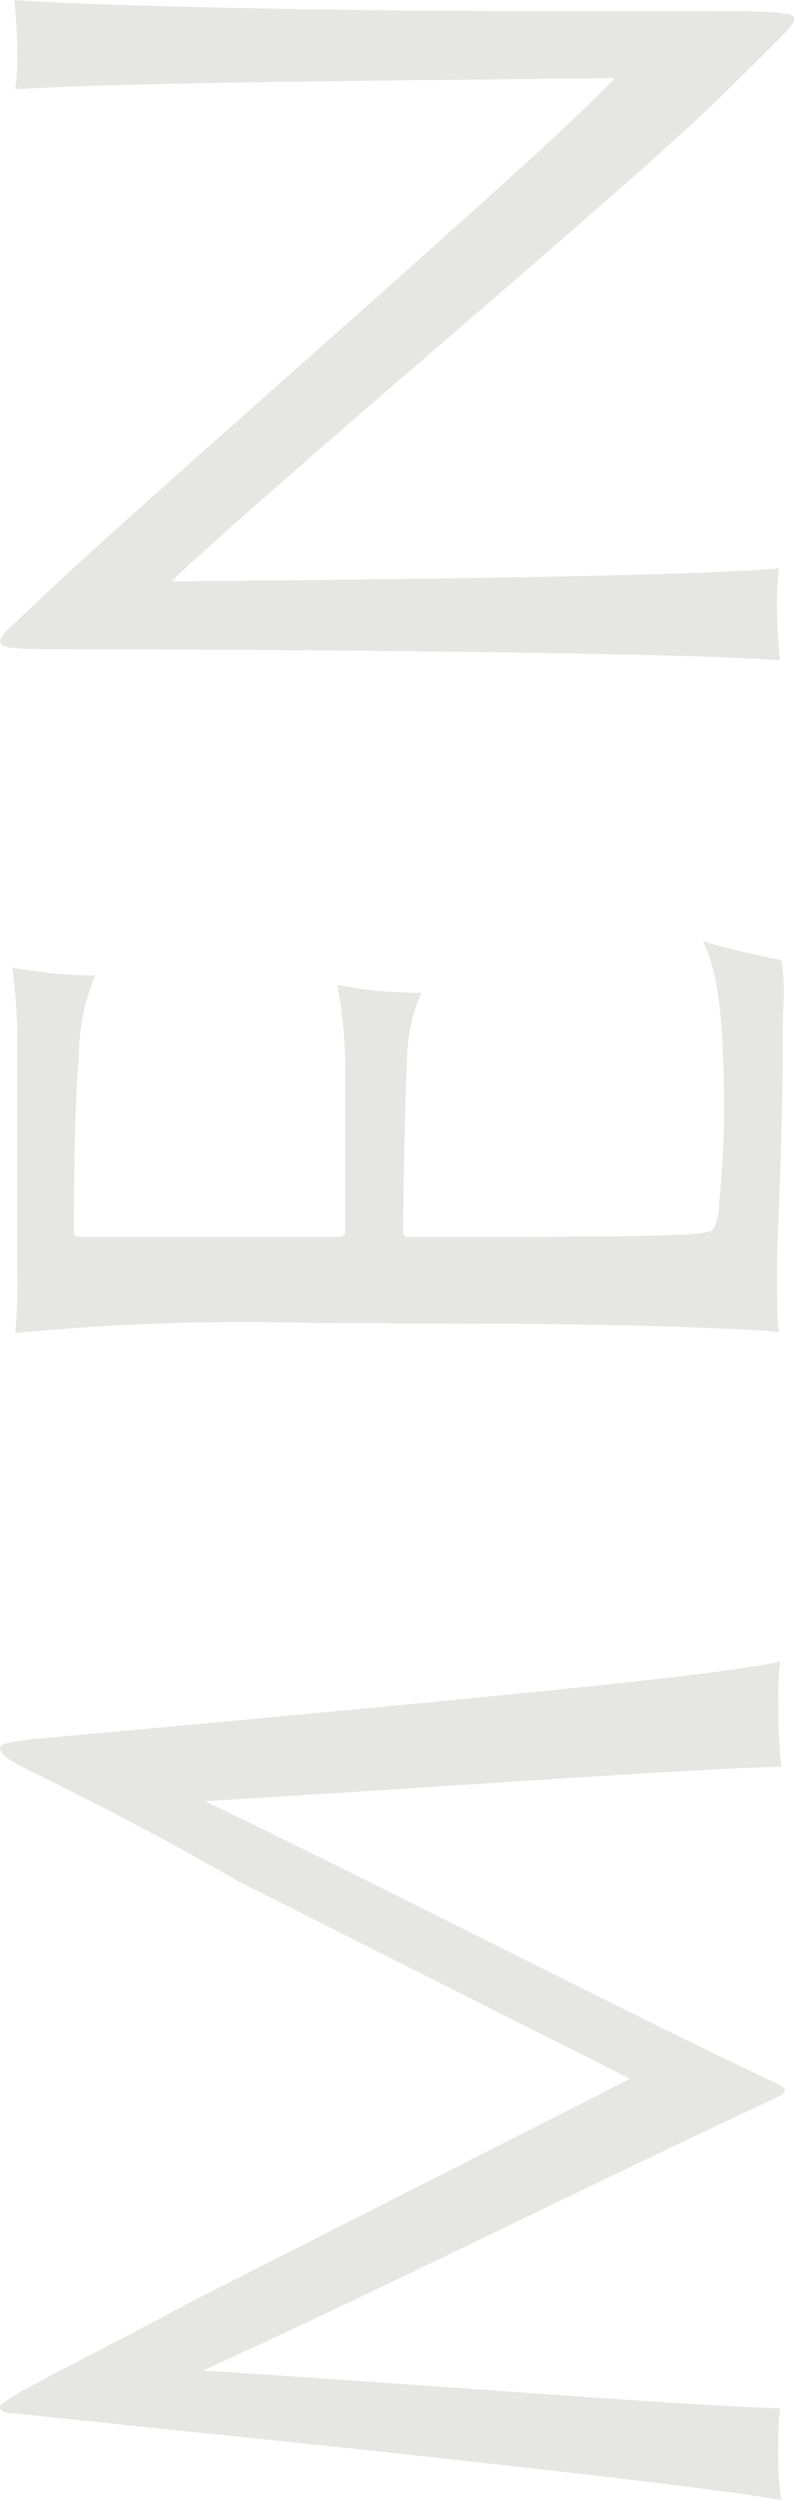 <svg xmlns="http://www.w3.org/2000/svg" viewBox="0 0 26.65 83.91"><defs><style>.cls-1{fill:#e6e6e5;}</style></defs><g id="レイヤー_2" data-name="レイヤー 2"><g id="txt"><path class="cls-1" d="M5.85,81.56.51,81C.1,81,0,80.88,0,80.78s.27-.24.58-.44c.81-.48,4.11-2.14,5.78-3.06l14.79-7.51L8,63.14C4.86,61.34,2.86,60.35.75,59.3.14,59,0,58.79,0,58.68s.14-.2,1-.3l5.27-.48c8-.75,18-1.66,19.92-2.14a8.68,8.68,0,0,0-.06,1.46,15.91,15.91,0,0,0,.1,2.08c-2.14,0-13,.78-19.35,1.15,6,2.89,13,6.53,19,9.39.61.27.61.37.07.61-7.25,3.4-13.16,6.39-19.14,9.11,6.05.37,17.27,1.26,19.37,1.26a9.73,9.73,0,0,0-.06,1.29,10.89,10.89,0,0,0,.1,1.8C24.38,83.54,14,82.38,5.85,81.56Z"/><path class="cls-1" d="M10.33,44.4a79.33,79.33,0,0,0-9.82.34,16.66,16.66,0,0,0,.07-2V35.19a18.22,18.22,0,0,0-.17-2.72,16,16,0,0,0,2.79.27,6.87,6.87,0,0,0-.55,2.72c-.1,1-.17,3-.17,5.92a.15.15,0,0,0,.14.13h8.8a.16.16,0,0,0,.17-.13c0-.45,0-4.46,0-5.41a15.44,15.44,0,0,0-.27-2.92,14.13,14.13,0,0,0,2.82.27,5.85,5.85,0,0,0-.48,2.31c-.07,1.16-.13,5.13-.13,5.75a.14.14,0,0,0,.13.13h2.45c6.7,0,7.65-.07,7.82-.24a1.77,1.77,0,0,0,.2-.78c.07-.78.17-1.8.17-3.26,0-3.23-.23-4.69-.71-5.64.75.23,2,.51,2.65.64A8.8,8.8,0,0,1,26.28,34c0,4.72-.2,7.27-.2,8.56,0,1,0,1.77.06,2.14-1.19-.1-5-.27-9.82-.27Z"/><path class="cls-1" d="M26.08,20.5c0,.34.06,1.43.1,1.67-2.82-.28-18.09-.38-24.17-.38-1.84,0-2-.07-2-.27s.27-.41,1-1.09C4.32,17.2,18.15,5.3,20.64,2.62,15.13,2.69,4.11,2.75.51,3A7.68,7.68,0,0,0,.58,1.7C.58,1.09.51.24.48,0c2,.17,10.09.37,17,.37,2.89,0,4.46,0,6,0,2.92,0,3.19.07,3.19.27S26,1.46,24.1,3.33C21.28,6.12,9.76,15.74,5.75,19.51c7.3-.06,17.71-.17,20.39-.44A11.4,11.4,0,0,0,26.08,20.5Z"/></g></g></svg>